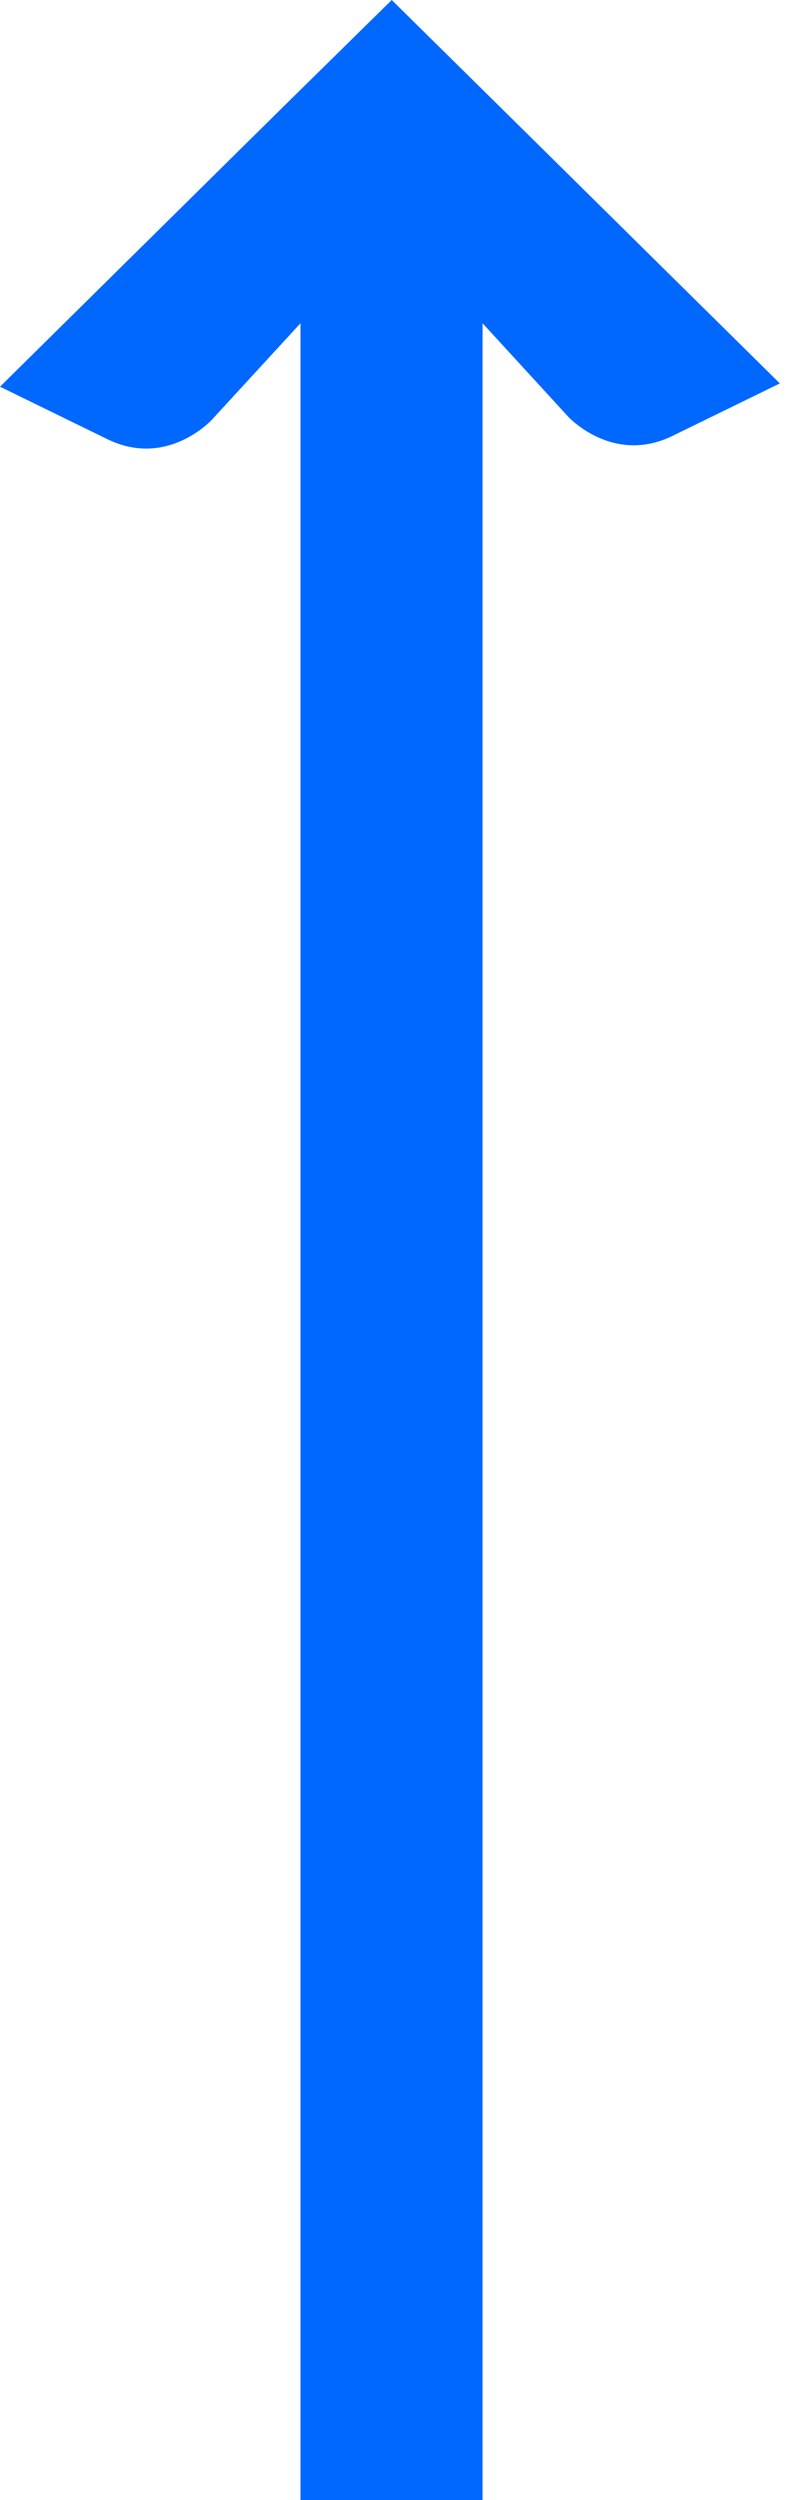 <svg width="59" height="186" viewBox="0 0 59 186" fill="none" xmlns="http://www.w3.org/2000/svg">
<path d="M21.173 7.846L-9.81814e-06 28.769L7.988 32.673C12.439 34.854 15.753 31.239 15.753 31.239L22.357 24.049L22.357 243.576C22.357 243.576 22.111 248.723 27.07 250.385L35.957 253.382L35.903 222.478L35.903 219.894L35.903 24.049L42.269 30.995C42.269 30.995 45.582 34.61 50.034 32.429L58.022 28.525L37.087 7.839L29.145 0L21.173 7.846Z" fill="#0068FF"/>
</svg>
